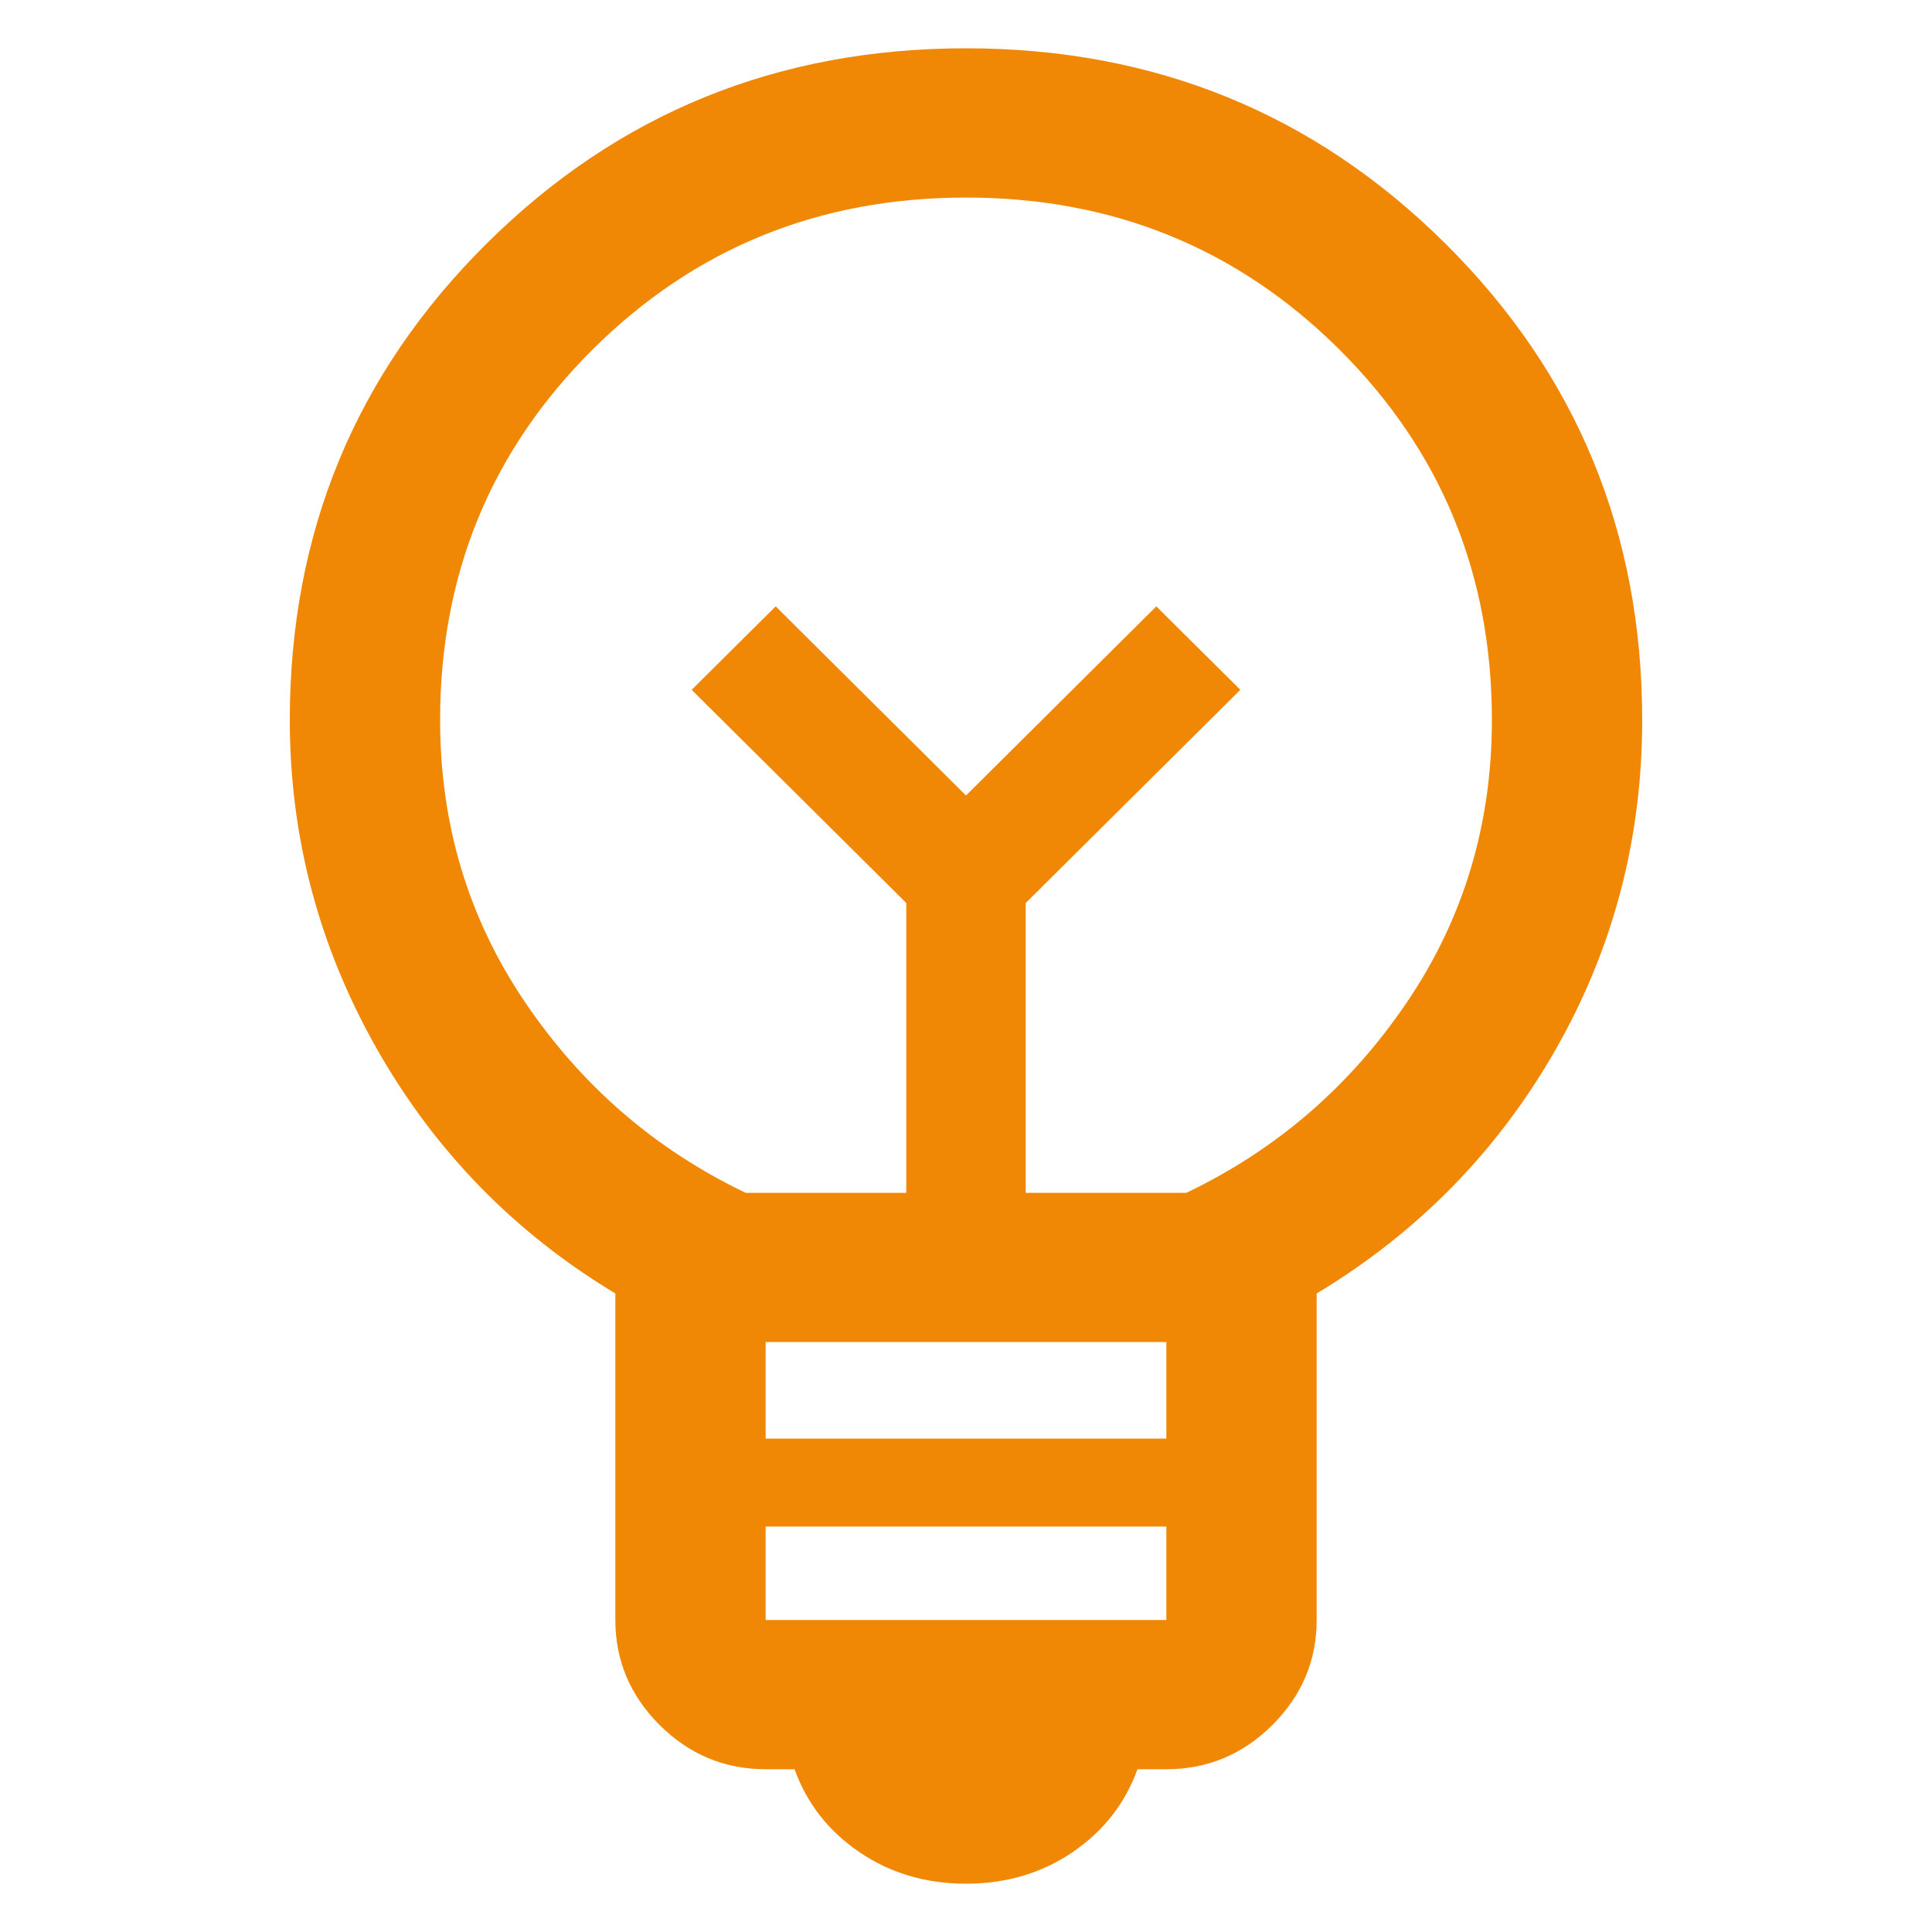 <svg width="20" height="20" viewBox="0 0 20 20" fill="none" xmlns="http://www.w3.org/2000/svg"><path d="M10 19.5C9.584 19.5 9.216 19.391 8.896 19.173C8.576 18.955 8.353 18.669 8.225 18.315H7.926C7.502 18.315 7.136 18.163 6.83 17.859C6.524 17.554 6.37 17.191 6.37 16.77V13.39C5.324 12.76 4.501 11.915 3.9 10.856C3.3 9.797 3 8.663 3 7.454C3 5.515 3.679 3.871 5.036 2.523C6.394 1.174 8.048 0.5 10 0.5C11.952 0.5 13.606 1.174 14.964 2.523C16.321 3.871 17 5.515 17 7.454C17 8.684 16.7 9.823 16.1 10.872C15.499 11.921 14.676 12.76 13.63 13.39V16.77C13.63 17.191 13.476 17.554 13.17 17.859C12.864 18.163 12.498 18.315 12.074 18.315H11.775C11.647 18.669 11.424 18.955 11.104 19.173C10.784 19.391 10.416 19.5 10 19.5ZM7.926 16.77H12.074V15.803H7.926V16.77ZM7.926 14.892H12.074V13.893H7.926V14.892ZM7.719 12.348H9.382V9.348L7.16 7.141L8.03 6.277L10 8.235L11.97 6.277L12.84 7.141L10.618 9.348V12.348H12.281C13.215 11.901 13.975 11.245 14.563 10.377C15.151 9.51 15.444 8.536 15.444 7.454C15.444 5.943 14.917 4.664 13.863 3.616C12.809 2.569 11.521 2.045 10 2.045C8.479 2.045 7.191 2.569 6.137 3.616C5.083 4.664 4.556 5.943 4.556 7.454C4.556 8.536 4.849 9.51 5.437 10.377C6.025 11.245 6.785 11.901 7.719 12.348Z" fill="#F18805"/></svg>